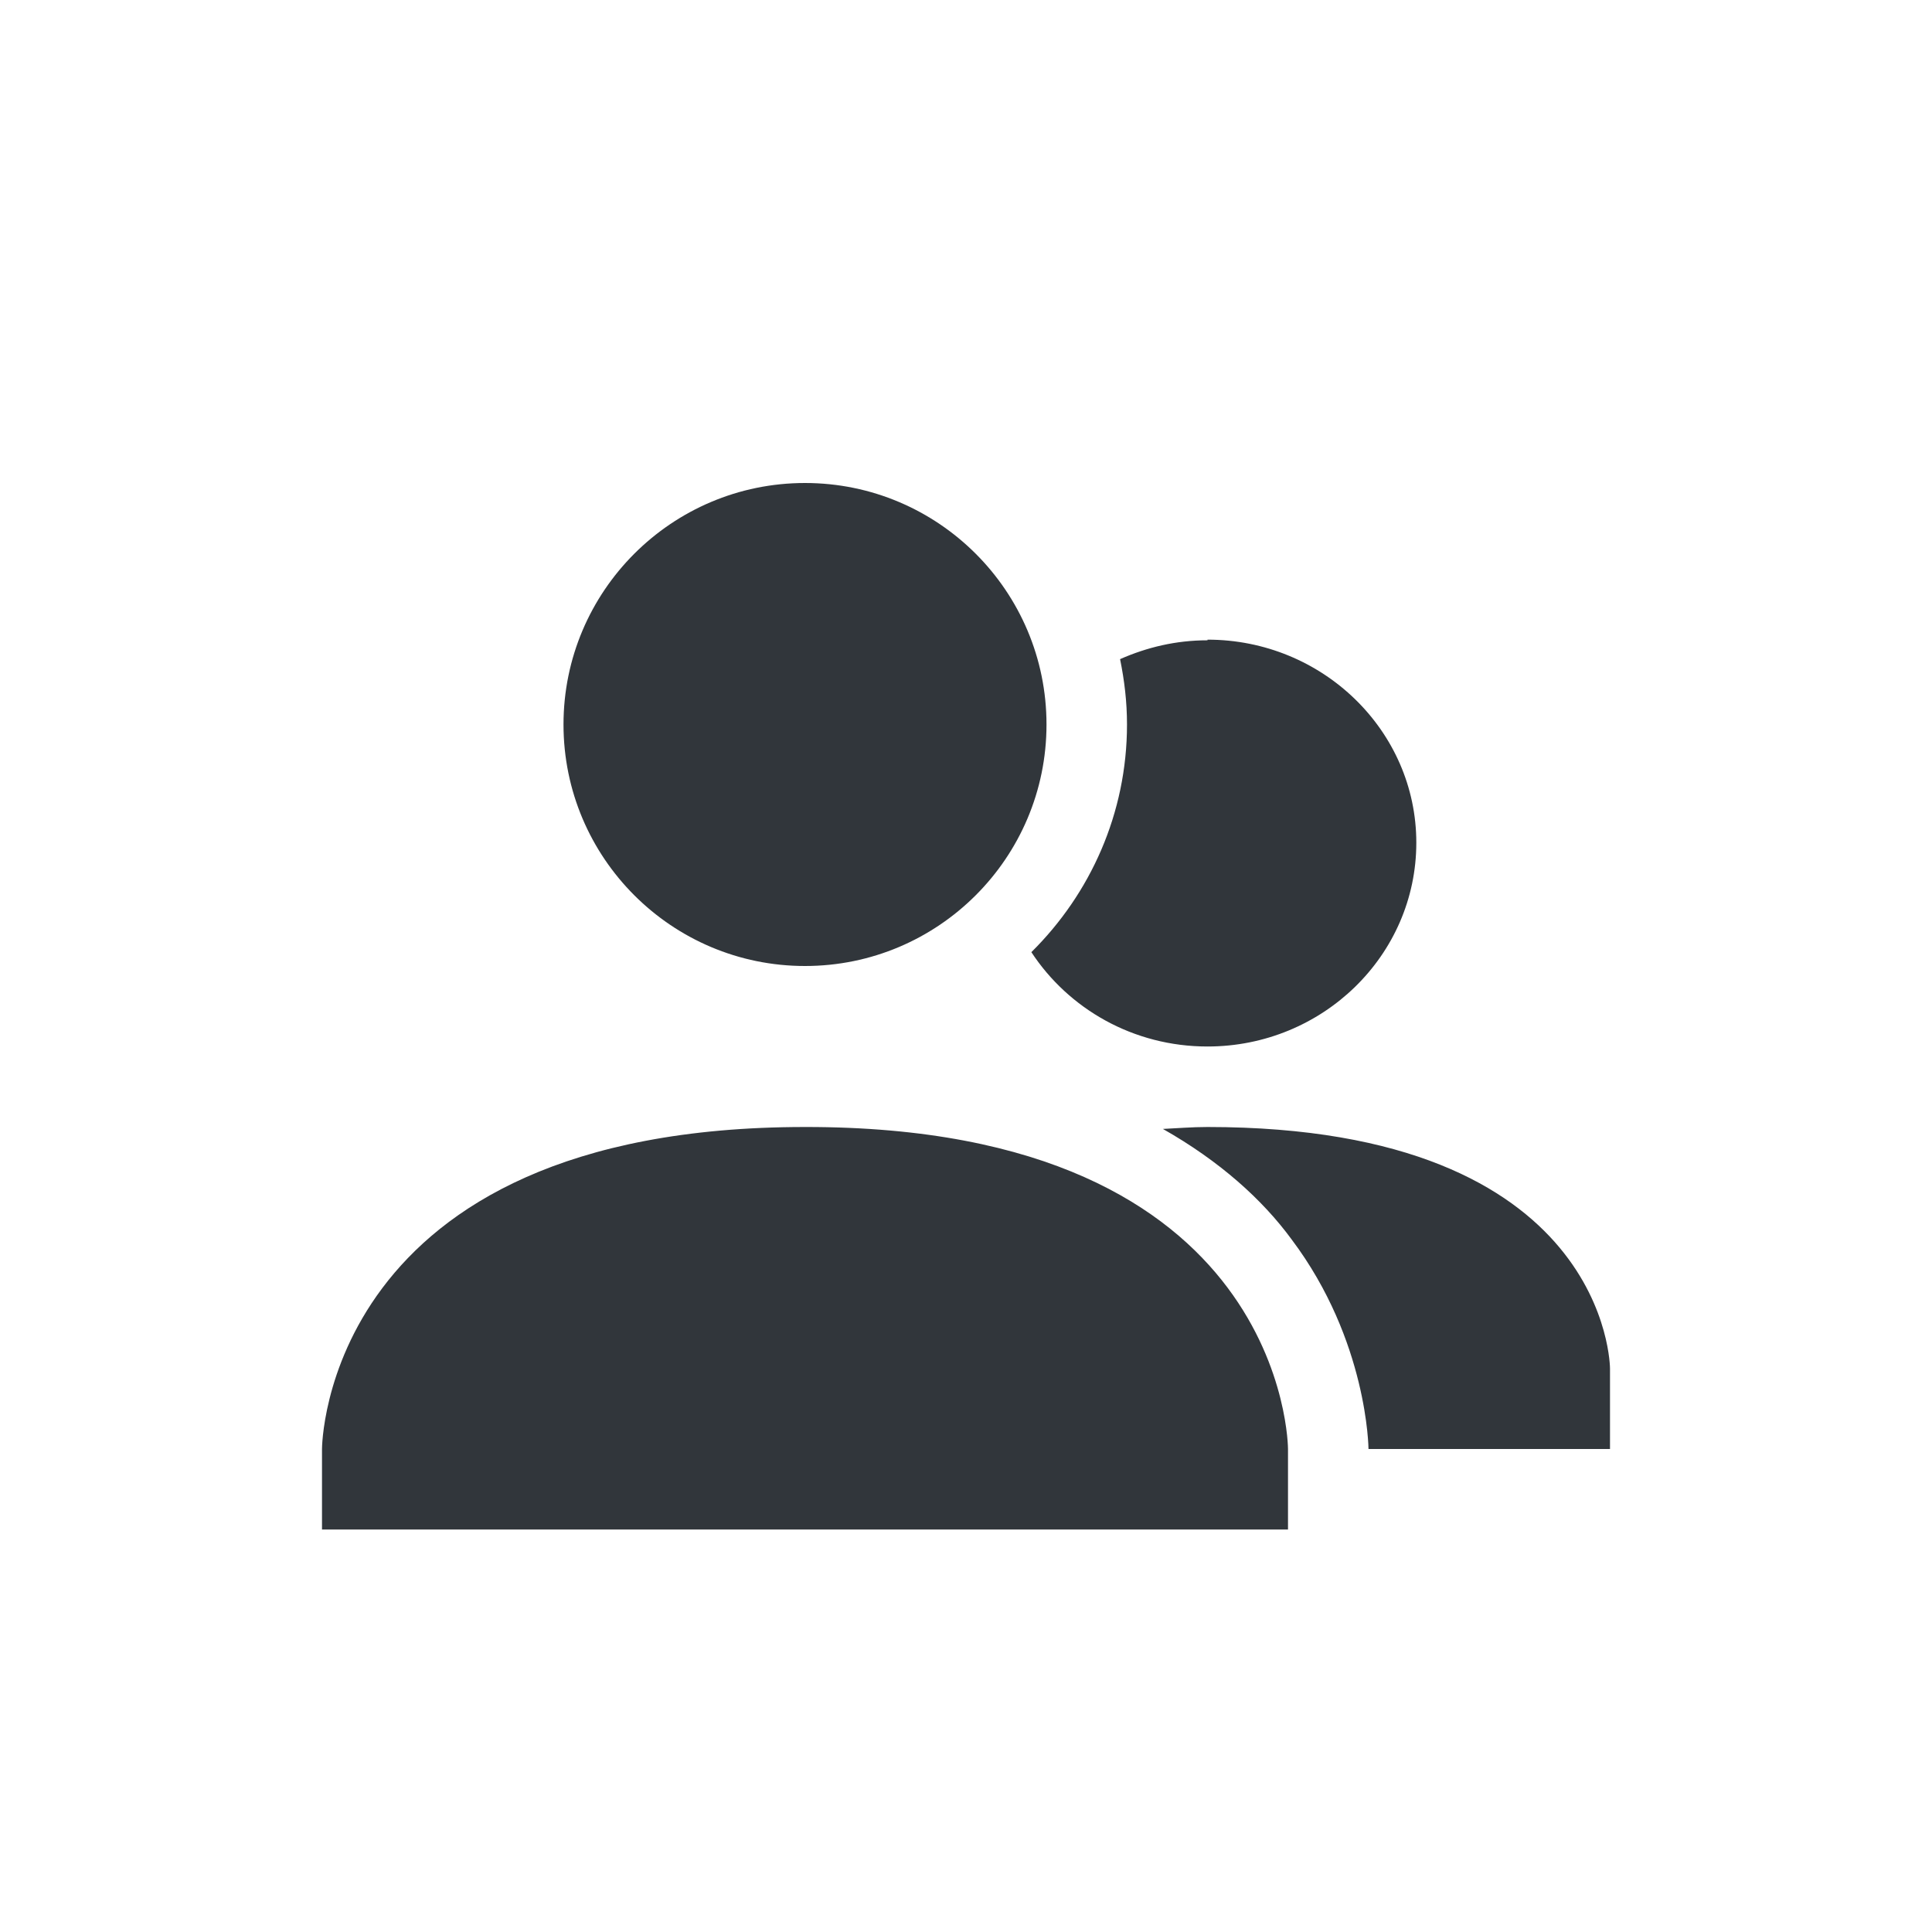 <svg xmlns="http://www.w3.org/2000/svg" width="12pt" height="12pt" version="1.1" viewBox="0 0 12 12">
 <g>
  <path style="fill:rgb(19.216%,21.176%,23.137%)" d="M 5 3 C 4.172 3 3.5 3.672 3.5 4.5 C 3.5 5.328 4.172 6 5 6 C 5.828 6 6.5 5.328 6.5 4.5 C 6.5 3.672 5.828 3 5 3 Z M 7.5 3.973 L 7.5 3.977 C 7.305 3.977 7.125 4.02 6.957 4.094 C 6.984 4.227 7 4.359 7 4.5 C 7 5.051 6.773 5.551 6.406 5.914 C 6.637 6.266 7.039 6.5 7.5 6.5 C 8.215 6.5 8.797 5.934 8.797 5.234 C 8.797 4.539 8.215 3.973 7.5 3.973 Z M 5 7 C 2 7 2 9 2 9 L 2 9.5 L 8 9.5 L 8 9 C 8 9 8 6.996 5 7 Z M 7.5 7 C 7.402 7 7.312 7.008 7.223 7.012 C 7.574 7.211 7.84 7.449 8.023 7.699 C 8.496 8.328 8.5 9 8.5 9 L 10 9 L 10 8.5 C 10 8.5 10 7 7.5 7 Z M 7.5 7"/>
 </g>
</svg>
